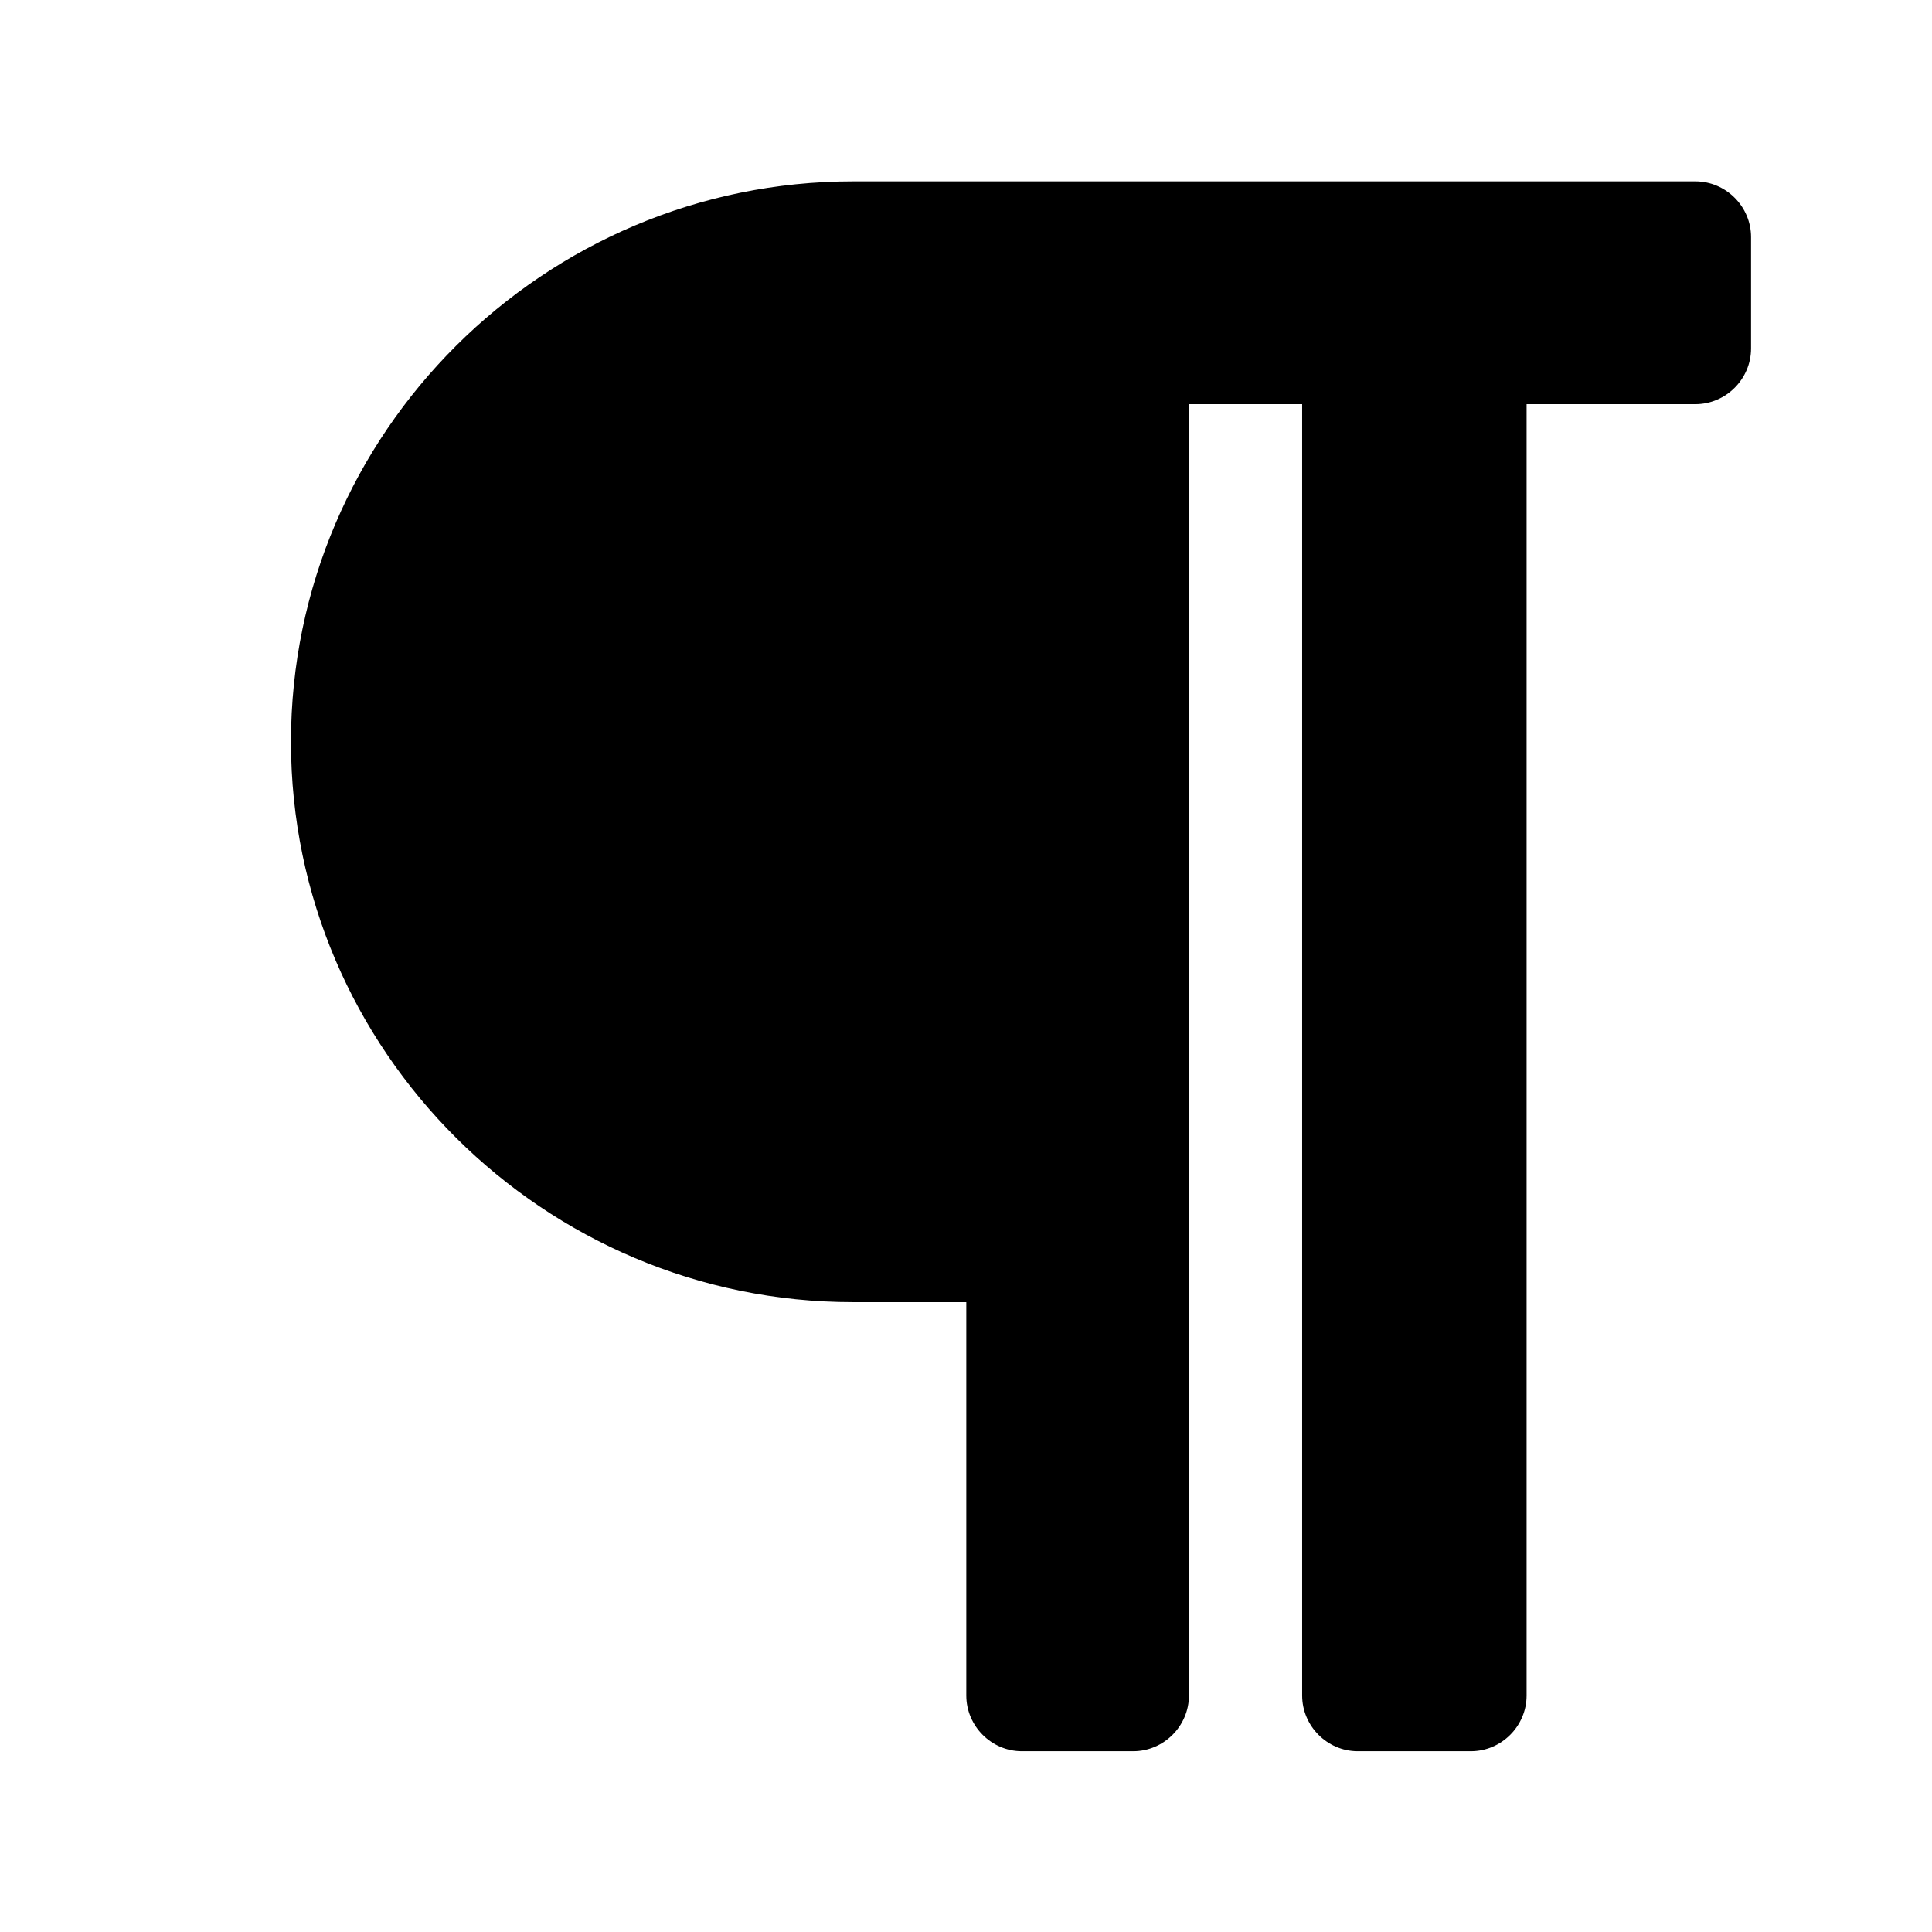 <?xml version='1.0' encoding='UTF-8'?>
<!-- This file was generated by dvisvgm 2.13.3 -->
<svg version='1.1' xmlns='http://www.w3.org/2000/svg' xmlns:xlink='http://www.w3.org/1999/xlink' viewBox='-214.98 -214.98 32 32'>
<title>\faParagraph</title>
<desc Packages='' CommandUnicode='U+00B6' UnicodePackages='[utf8]{inputenc}'/>
<defs>
<path id='g0-109' d='M8.717-7.781C8.717-7.95 8.578-8.09 8.408-8.09H3.736C2.022-8.09 .618-6.695 .618-4.981S2.022-1.873 3.736-1.873H4.364V.309C4.364 .478 4.503 .618 4.672 .618H5.29C5.46 .618 5.599 .478 5.599 .309V-6.854H6.227V.309C6.227 .478 6.366 .618 6.535 .618H7.163C7.333 .618 7.472 .478 7.472 .309V-6.854H8.408C8.578-6.854 8.717-6.994 8.717-7.163V-7.781Z'/>
</defs>
<g id='page1' transform='scale(2.986)'>
<use x='-71' y='-62.9' xlink:href='#g0-109'/>
</g>
</svg>
